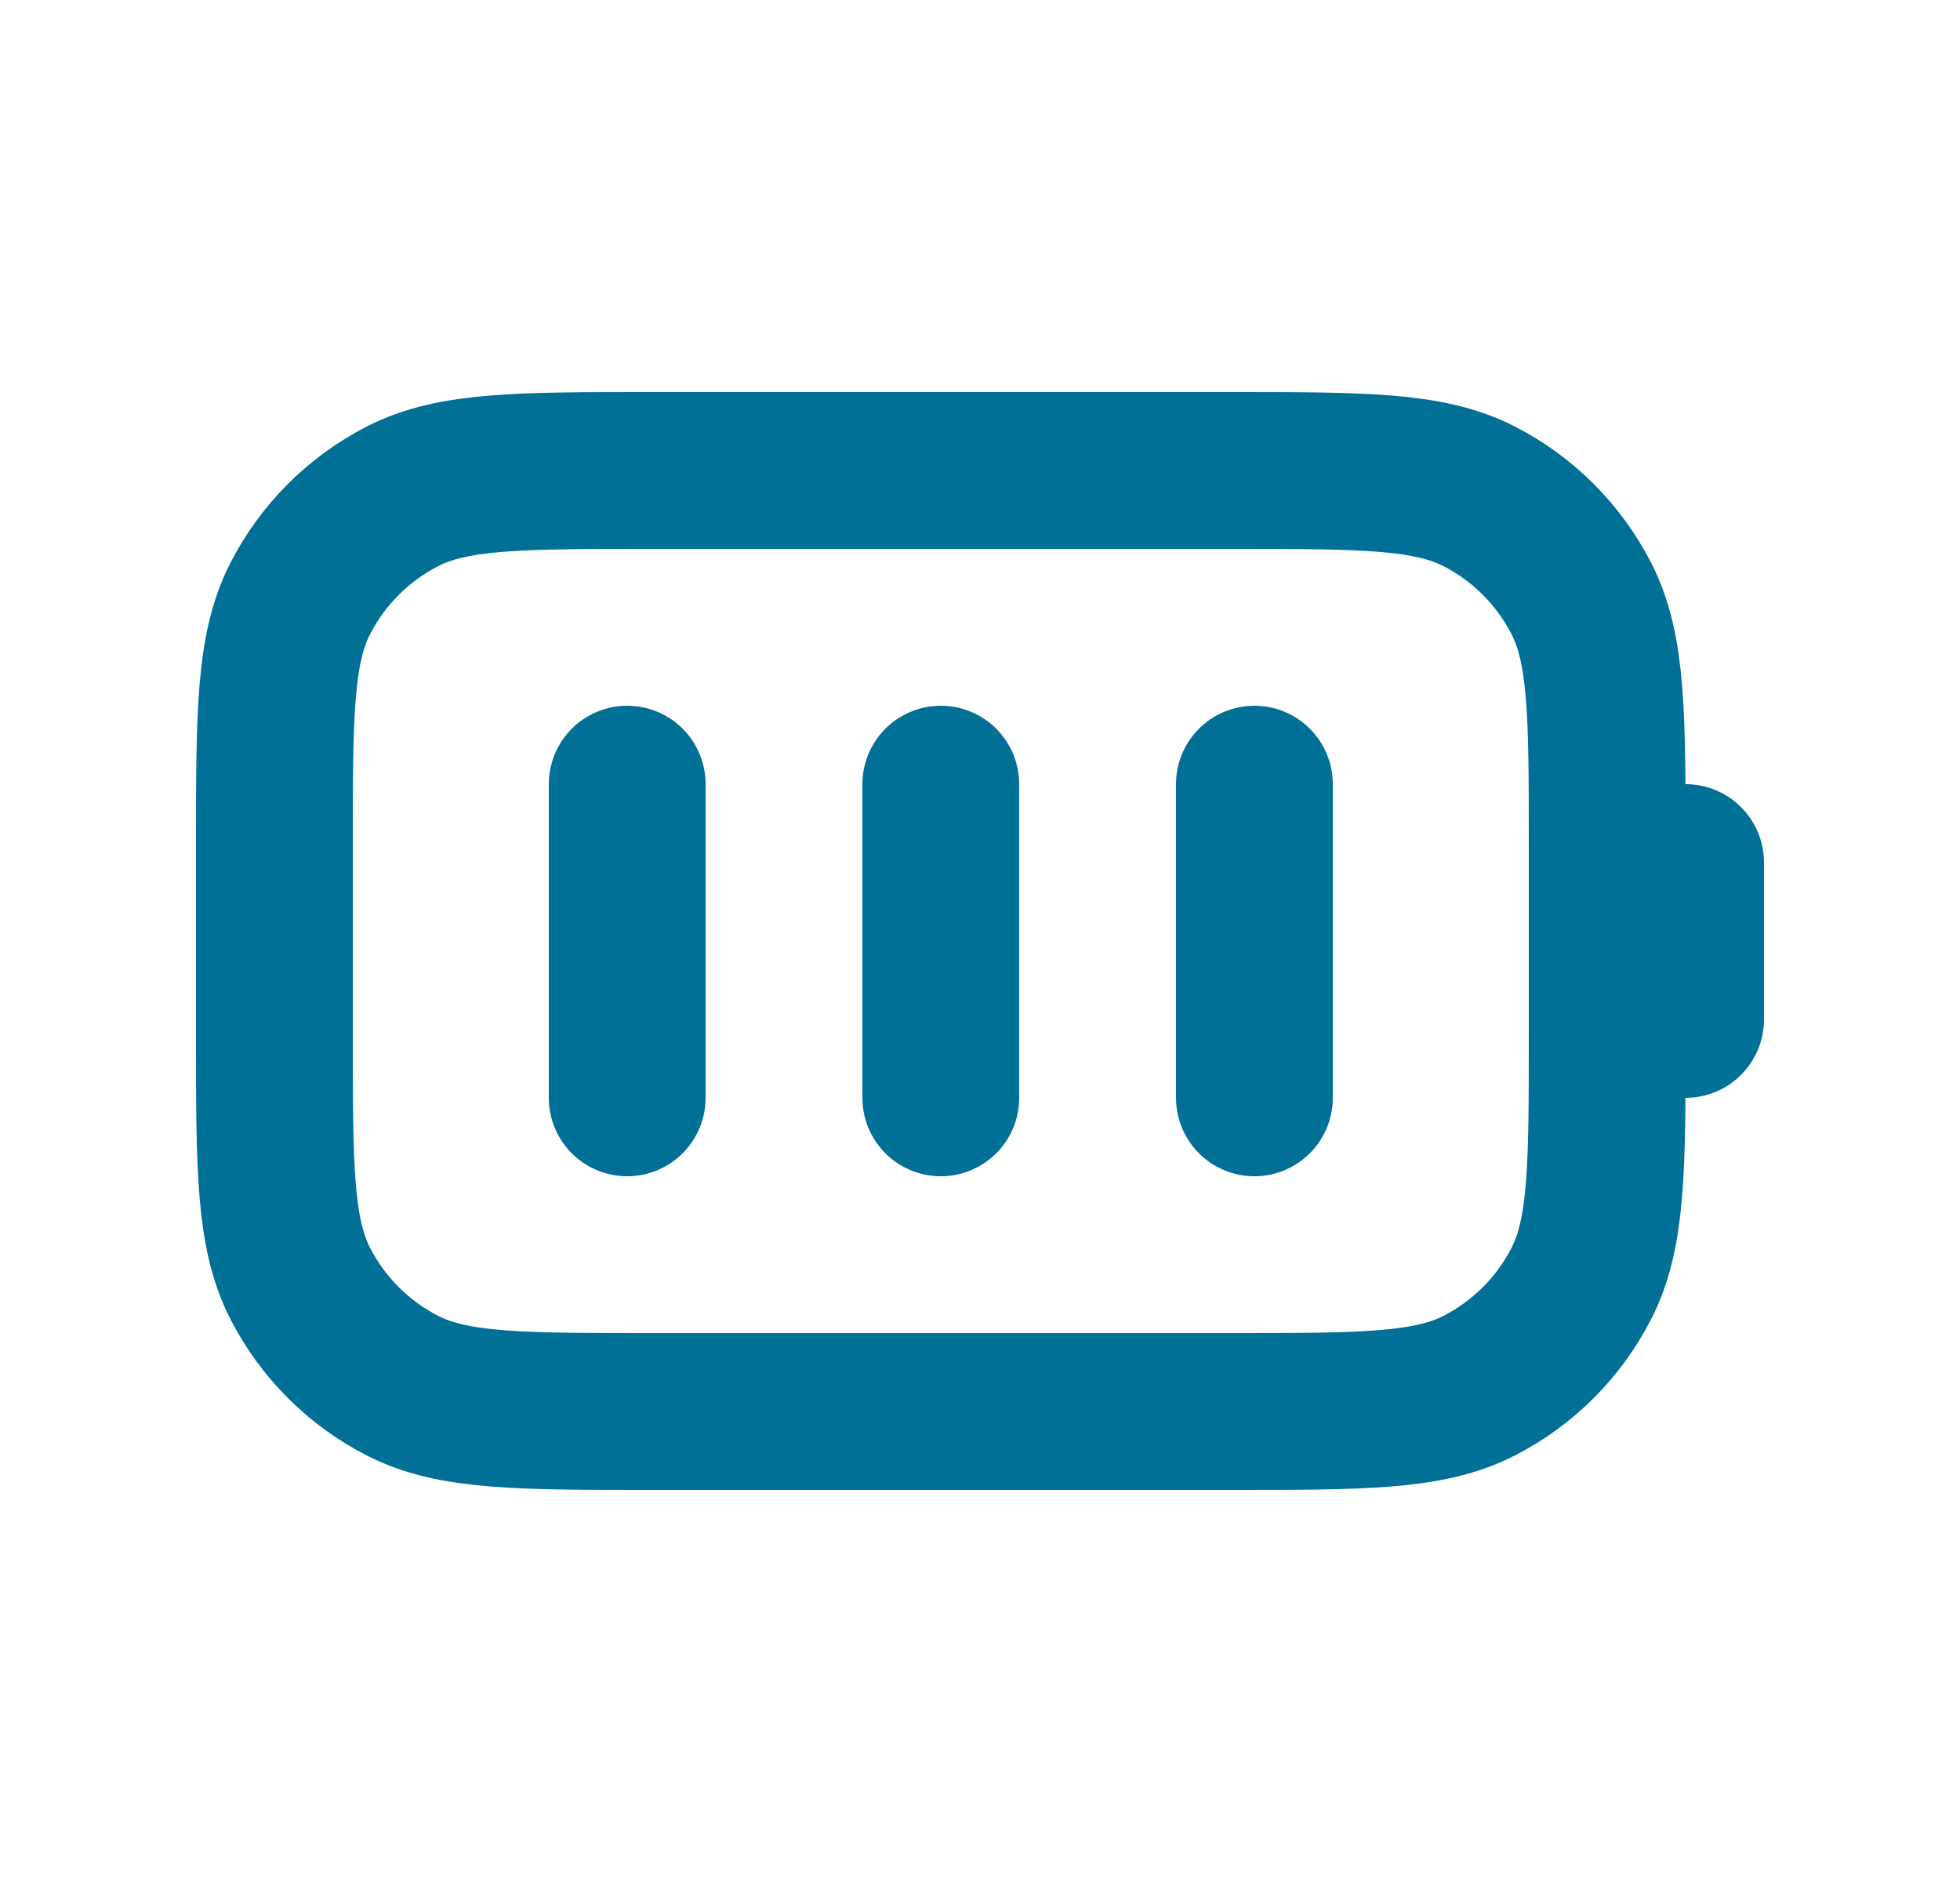 <?xml version="1.0" encoding="UTF-8"?>
<svg xmlns="http://www.w3.org/2000/svg" width="25" height="24" viewBox="0 0 25 24" fill="none">
  <path d="M8 10V14M12 10V14M16 10V14M21.5 13V11M8.3 18H15.7C17.38 18 18.22 18 18.862 17.673C19.427 17.385 19.885 16.927 20.173 16.362C20.5 15.72 20.5 14.88 20.5 13.2V10.8C20.5 9.12 20.5 8.28 20.173 7.638C19.885 7.074 19.427 6.615 18.862 6.327C18.22 6 17.38 6 15.7 6H8.3C6.62 6 5.78 6 5.138 6.327C4.574 6.615 4.115 7.074 3.827 7.638C3.5 8.28 3.5 9.12 3.5 10.8V13.2C3.5 14.88 3.5 15.72 3.827 16.362C4.115 16.927 4.574 17.385 5.138 17.673C5.78 18 6.62 18 8.3 18Z" stroke="#007097" stroke-width="2" stroke-linecap="round" stroke-linejoin="round"></path>
</svg>
